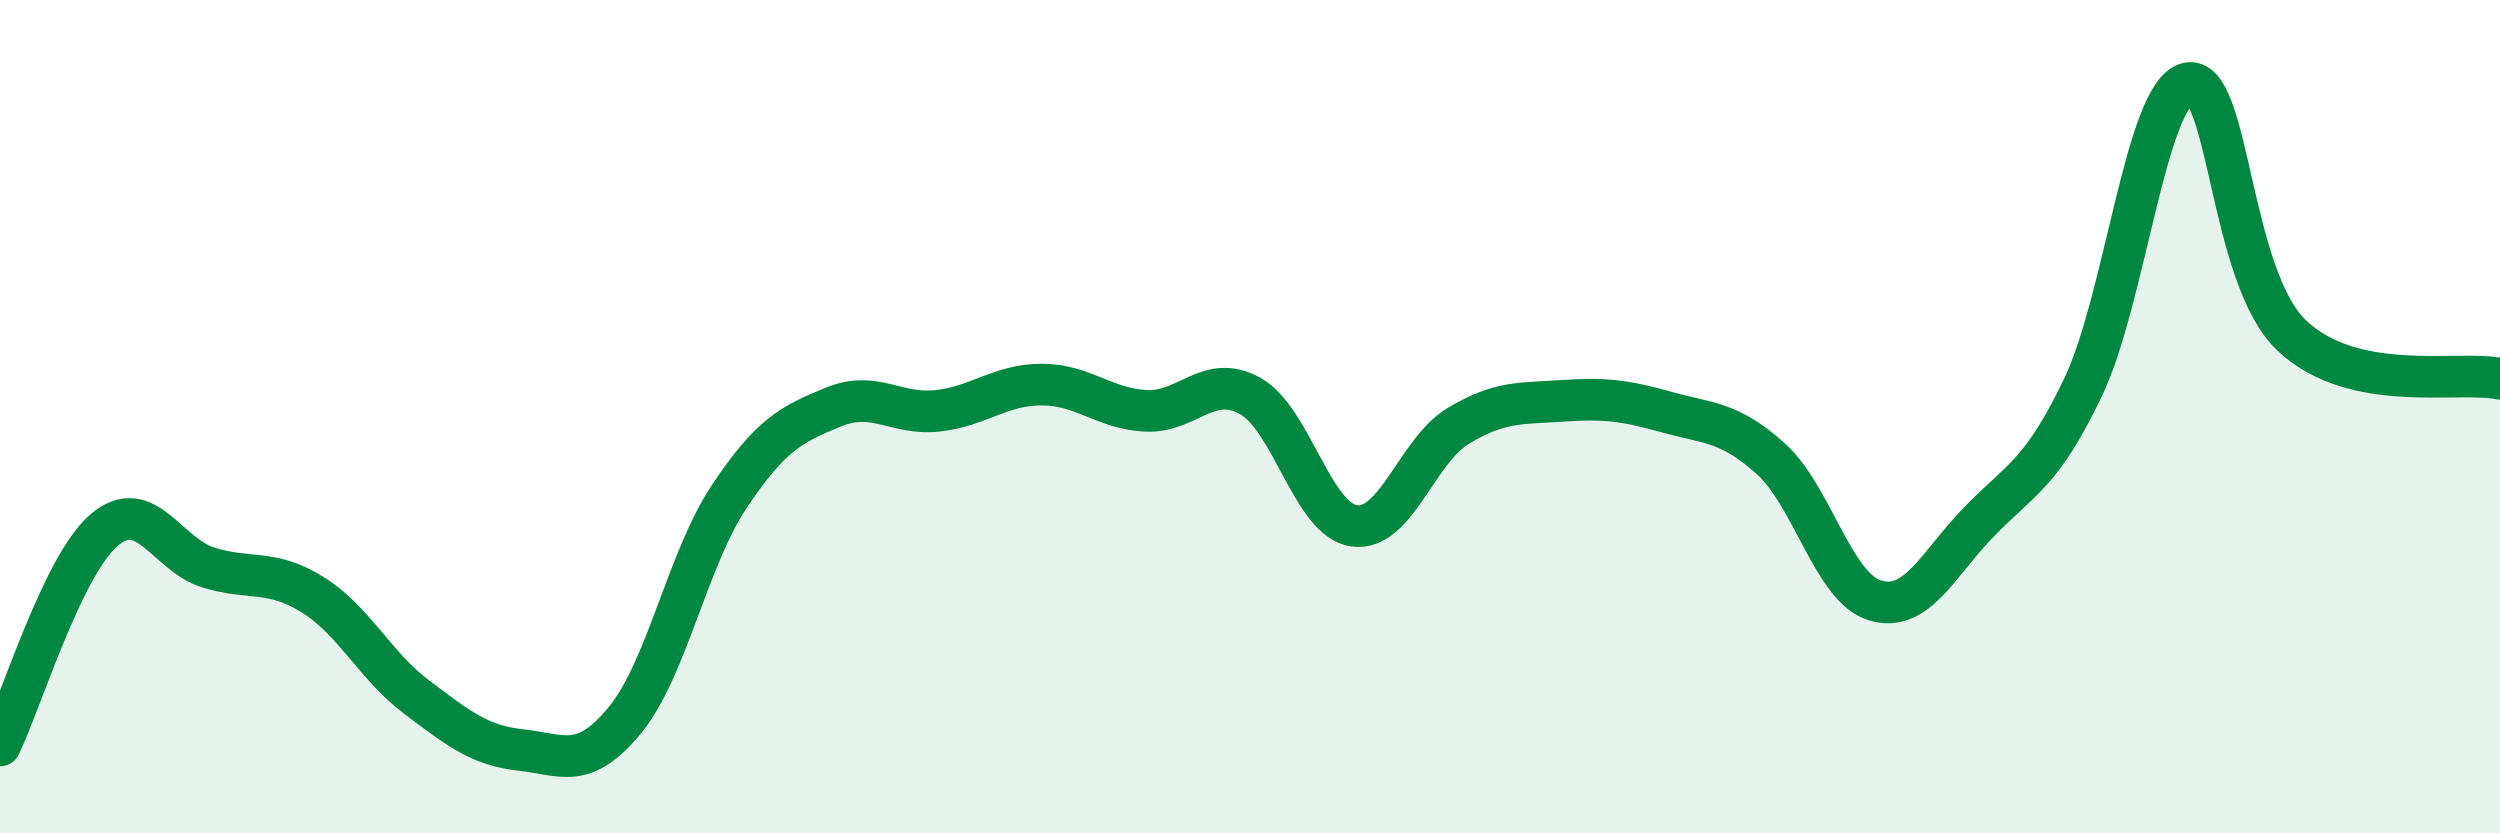 
    <svg width="60" height="20" viewBox="0 0 60 20" xmlns="http://www.w3.org/2000/svg">
      <path
        d="M 0,17.89 C 0.5,16.86 1.5,13.57 2.5,12.72 C 3.5,11.87 4,13.31 5,13.62 C 6,13.93 6.5,13.65 7.5,14.27 C 8.5,14.89 9,15.98 10,16.73 C 11,17.48 11.5,17.89 12.5,18 C 13.5,18.11 14,18.5 15,17.28 C 16,16.06 16.5,13.42 17.5,11.92 C 18.5,10.42 19,10.18 20,9.77 C 21,9.36 21.5,9.97 22.5,9.86 C 23.5,9.75 24,9.23 25,9.23 C 26,9.23 26.5,9.81 27.5,9.86 C 28.5,9.91 29,8.95 30,9.5 C 31,10.05 31.5,12.48 32.5,12.62 C 33.5,12.76 34,10.82 35,10.22 C 36,9.62 36.5,9.69 37.5,9.62 C 38.5,9.55 39,9.61 40,9.89 C 41,10.17 41.5,10.11 42.5,11.01 C 43.5,11.91 44,14.11 45,14.41 C 46,14.71 46.5,13.55 47.5,12.52 C 48.5,11.49 49,11.38 50,9.28 C 51,7.18 51.5,2.25 52.5,2 C 53.5,1.75 53.5,6.63 55,8.05 C 56.5,9.47 59,8.88 60,9.09L60 20L0 20Z"
        fill="#008740"
        opacity="0.1"
        stroke-linecap="round"
        stroke-linejoin="round"
      />
      <path
        d="M 0,17.89 C 0.5,16.86 1.5,13.57 2.5,12.72 C 3.5,11.87 4,13.31 5,13.62 C 6,13.93 6.5,13.65 7.5,14.27 C 8.5,14.89 9,15.98 10,16.73 C 11,17.48 11.5,17.89 12.5,18 C 13.5,18.11 14,18.5 15,17.28 C 16,16.06 16.5,13.42 17.5,11.92 C 18.5,10.42 19,10.18 20,9.77 C 21,9.36 21.5,9.97 22.5,9.86 C 23.5,9.75 24,9.23 25,9.23 C 26,9.23 26.5,9.81 27.5,9.86 C 28.5,9.91 29,8.95 30,9.5 C 31,10.05 31.5,12.48 32.5,12.62 C 33.5,12.76 34,10.82 35,10.22 C 36,9.62 36.5,9.69 37.5,9.62 C 38.5,9.55 39,9.61 40,9.89 C 41,10.17 41.5,10.11 42.5,11.01 C 43.5,11.91 44,14.11 45,14.41 C 46,14.71 46.5,13.55 47.5,12.52 C 48.5,11.49 49,11.38 50,9.28 C 51,7.18 51.5,2.25 52.5,2 C 53.5,1.75 53.5,6.63 55,8.05 C 56.5,9.47 59,8.88 60,9.09"
        stroke="#008740"
        stroke-width="1"
        fill="none"
        stroke-linecap="round"
        stroke-linejoin="round"
      />
    </svg>
  